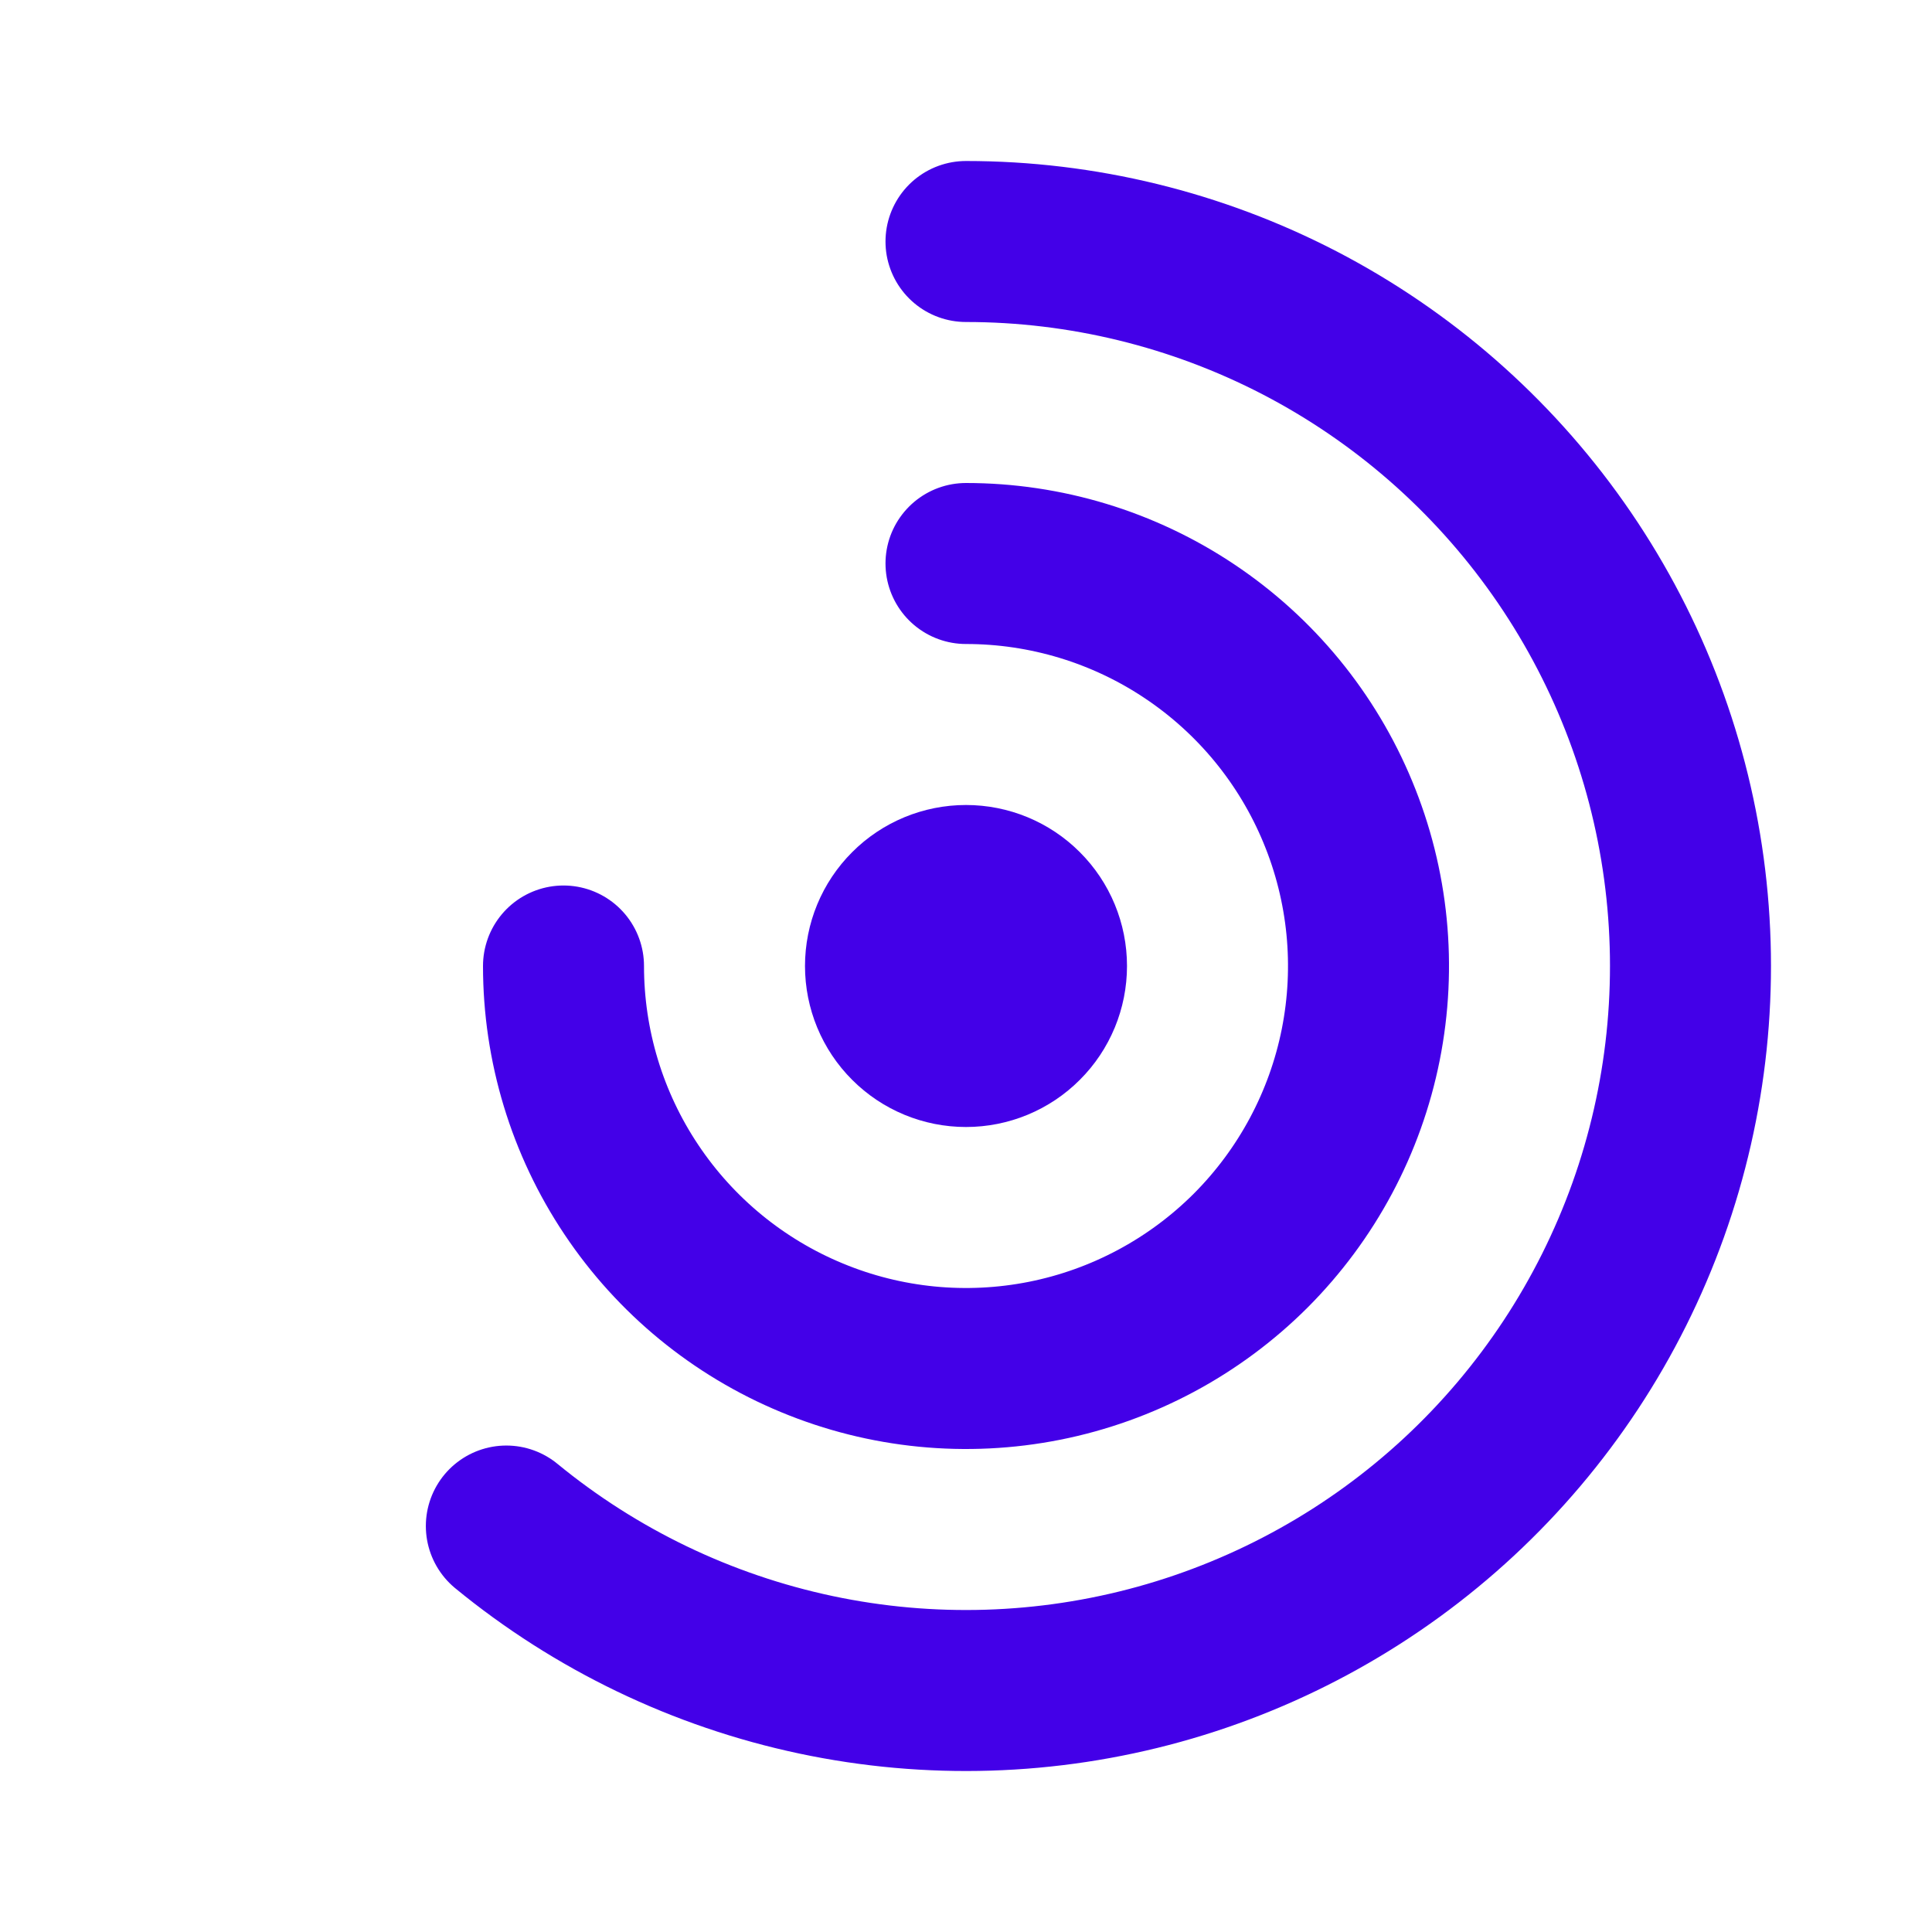 <svg width="24" height="24" viewBox="0 0 24 24" fill="none" xmlns="http://www.w3.org/2000/svg">
<path d="M11 12C11 12.265 11.105 12.52 11.293 12.707C11.48 12.895 11.735 13 12 13C12.265 13 12.52 12.895 12.707 12.707C12.895 12.52 13 12.265 13 12C13 11.735 12.895 11.48 12.707 11.293C12.52 11.105 12.265 11 12 11C11.735 11 11.48 11.105 11.293 11.293C11.105 11.48 11 11.735 11 12Z" stroke="#4300E8" stroke-width="2" stroke-linecap="round" stroke-linejoin="round"/>
<path d="M7 12C7 12.989 7.293 13.956 7.843 14.778C8.392 15.6 9.173 16.241 10.087 16.619C11 16.998 12.005 17.097 12.976 16.904C13.945 16.711 14.836 16.235 15.536 15.536C16.235 14.836 16.711 13.945 16.904 12.976C17.097 12.005 16.998 11 16.619 10.087C16.241 9.173 15.6 8.392 14.778 7.843C13.956 7.293 12.989 7 12 7" stroke="#4300E8" stroke-width="2" stroke-linecap="round" stroke-linejoin="round"/>
<path d="M6.29 18.957C7.405 19.872 8.724 20.506 10.136 20.805C11.547 21.104 13.009 21.059 14.4 20.674C15.79 20.289 17.068 19.576 18.125 18.594C19.182 17.612 19.987 16.391 20.474 15.032C20.96 13.674 21.112 12.219 20.918 10.789C20.724 9.359 20.189 7.998 19.358 6.818C18.527 5.638 17.425 4.676 16.145 4.011C14.864 3.347 13.443 3 12 3" stroke="#4300E8" stroke-width="2" stroke-linecap="round" stroke-linejoin="round"/>
</svg>
